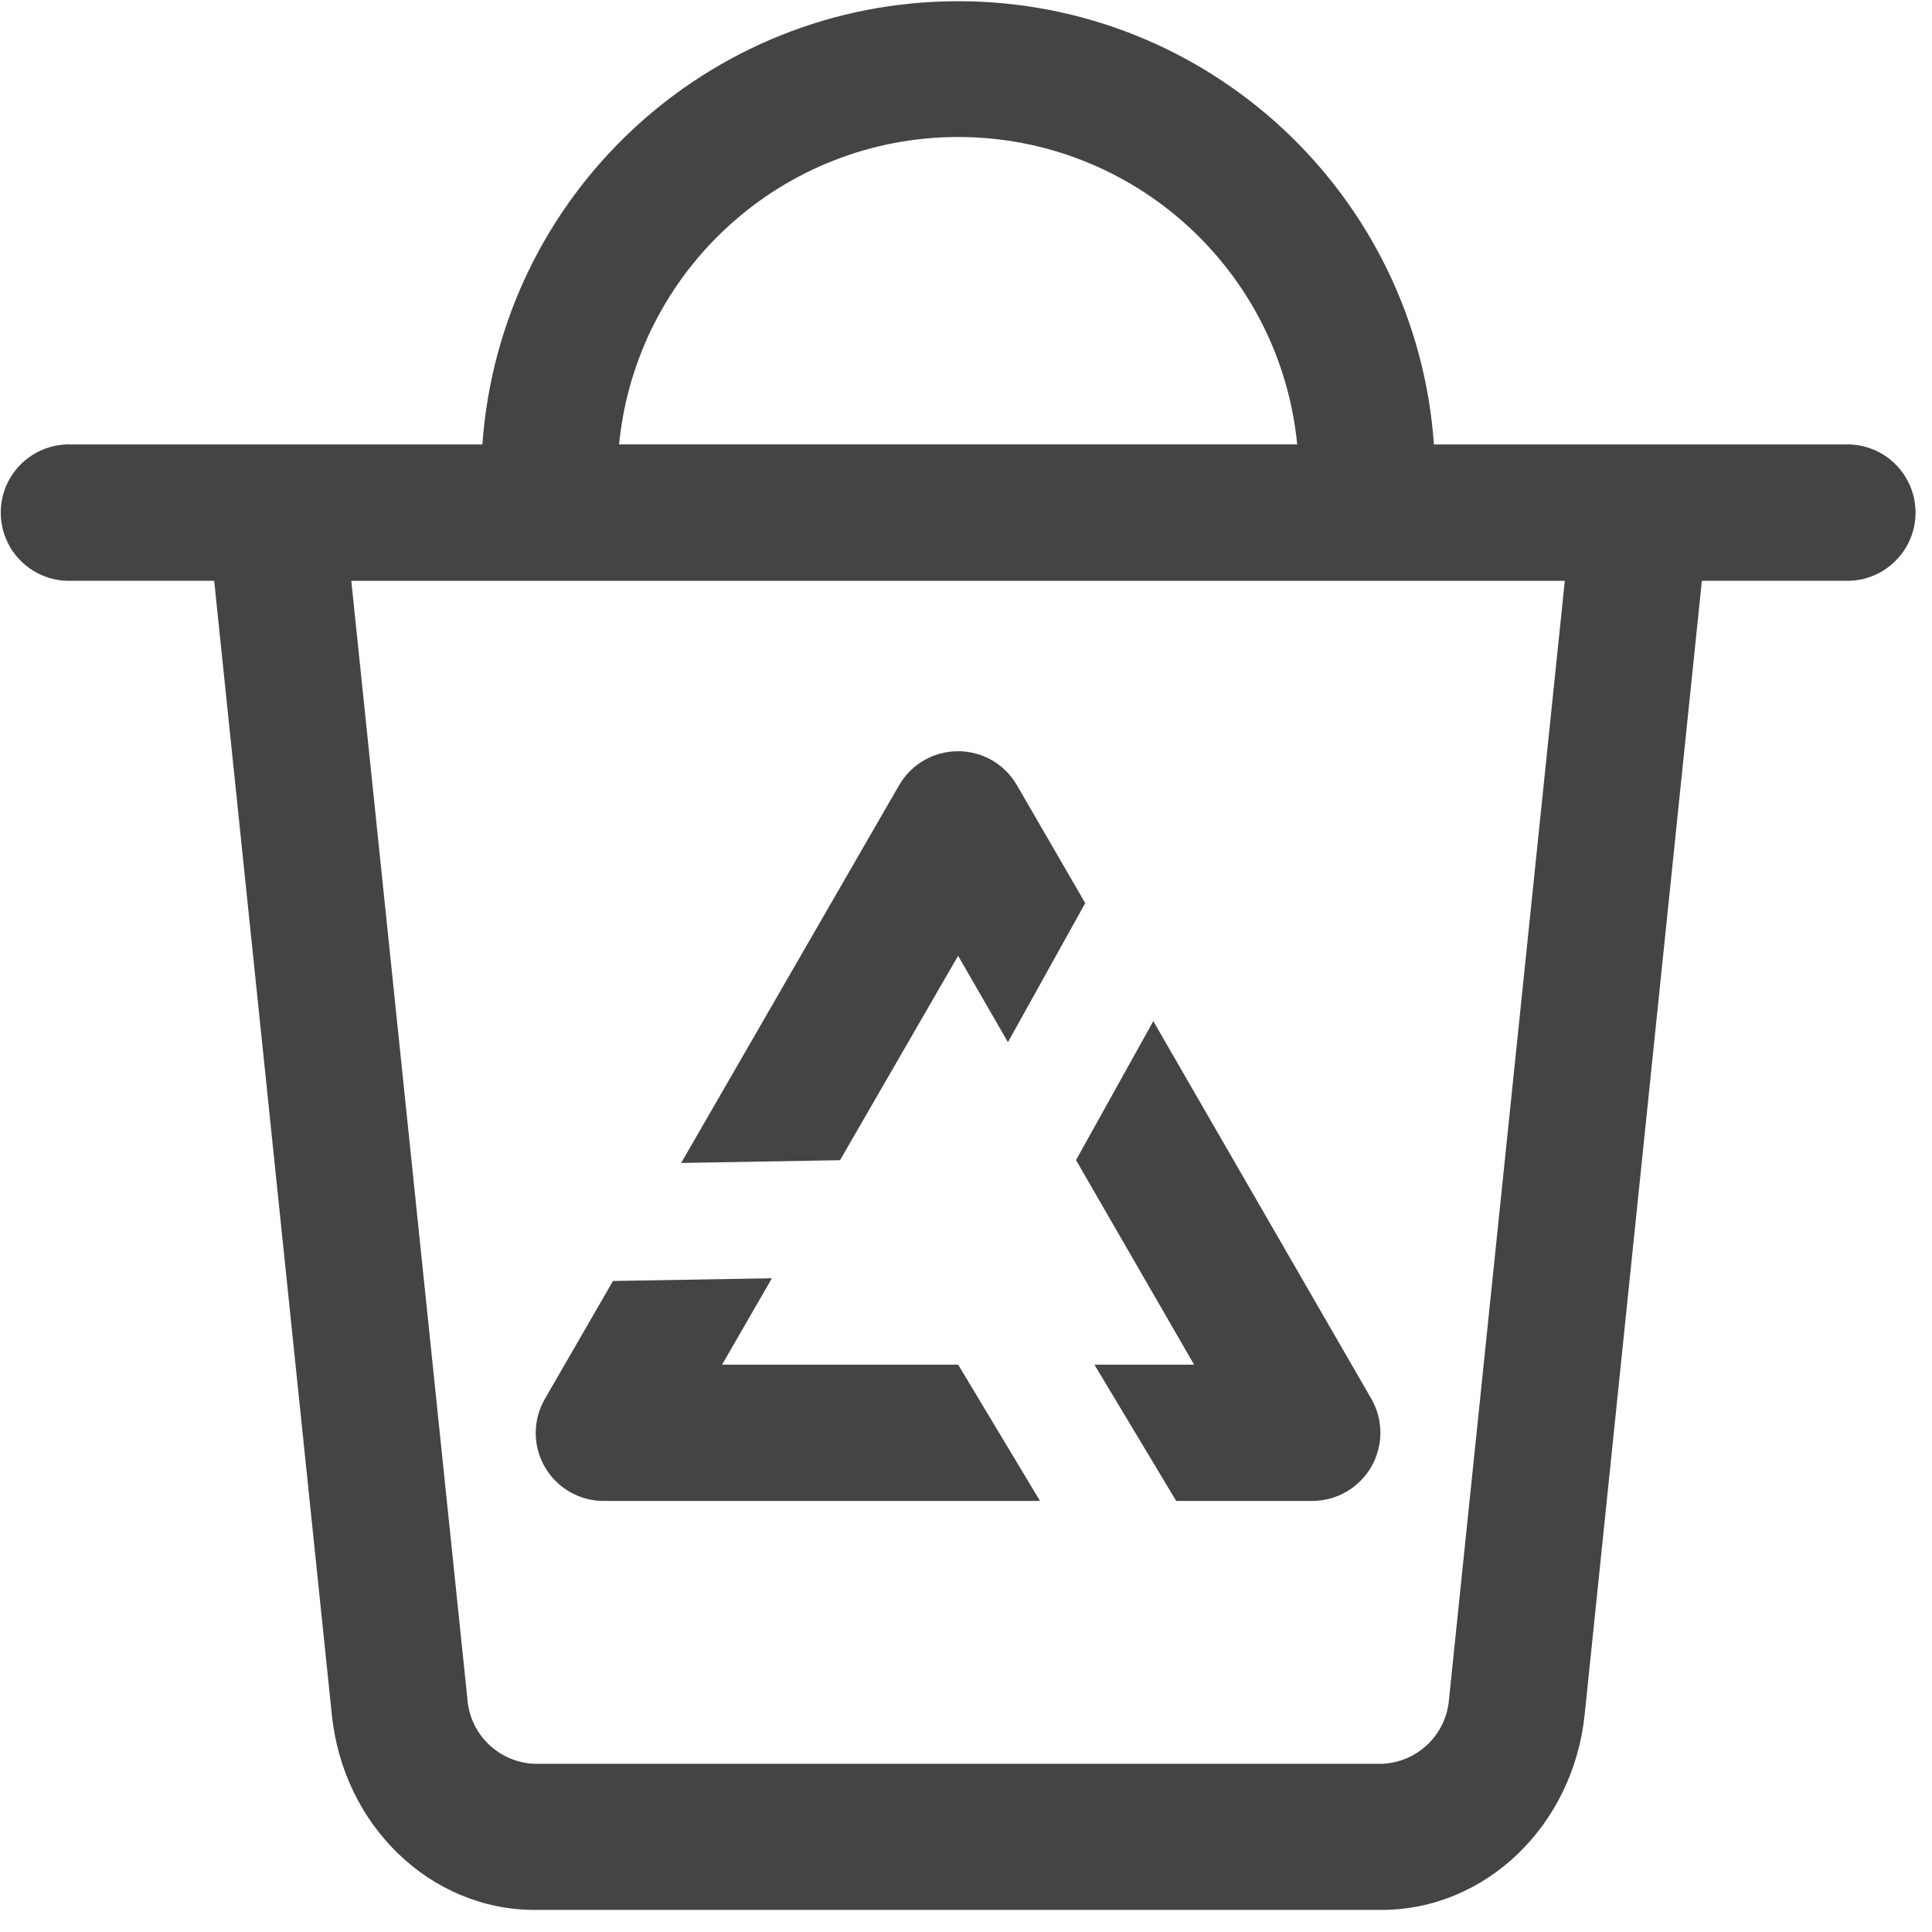 <?xml version="1.0" encoding="UTF-8"?>
<svg width="35px" height="35px" viewBox="0 0 35 35" version="1.1" xmlns="http://www.w3.org/2000/svg" xmlns:xlink="http://www.w3.org/1999/xlink">
    <title>回收站</title>
    <g id="页面-1" stroke="none" stroke-width="1" fill="none" fill-rule="evenodd">
        <g id="CRM管理系统" transform="translate(-1187, -1119)" fill="#444444" fill-rule="nonzero">
            <g id="回收站" transform="translate(1187, 1119)">
                <path d="M1.309,10.521 C0.854,10.543 0.423,10.312 0.189,9.921 C-0.045,9.531 -0.045,9.042 0.189,8.651 C0.423,8.26 0.854,8.03 1.309,8.052 L8.739,8.052 C9.06,3.528 12.823,0.022 17.358,0.022 C21.894,0.022 25.657,3.528 25.977,8.052 L33.407,8.052 C33.862,8.03 34.292,8.26 34.526,8.651 C34.761,9.042 34.761,9.531 34.526,9.921 C34.292,10.312 33.862,10.543 33.407,10.521 L30.831,10.521 L28.707,31.067 C28.495,33.079 26.911,34.6 25.025,34.6 L9.689,34.6 C7.803,34.6 6.219,33.078 6.012,31.067 L3.88,10.521 L1.309,10.521 Z M8.467,30.775 C8.513,31.423 9.041,31.932 9.69,31.953 L25.024,31.953 C25.675,31.934 26.205,31.424 26.251,30.775 L28.348,10.522 L6.364,10.522 L8.467,30.775 Z M23.5,8.051 C23.19,4.891 20.533,2.482 17.358,2.482 C14.183,2.482 11.526,4.891 11.215,8.051 L23.5,8.051 L23.5,8.051 Z M21.308,27.191 L19.826,24.722 L21.632,24.722 L19.493,21.016 L20.893,18.499 L24.842,25.339 C25.063,25.721 25.062,26.192 24.841,26.574 C24.62,26.956 24.212,27.191 23.771,27.191 L21.308,27.191 L21.308,27.191 Z M18.841,27.191 L10.942,27.191 C10.5,27.193 10.091,26.958 9.87,26.575 C9.649,26.192 9.65,25.721 9.873,25.339 L11.105,23.206 L13.984,23.157 L13.081,24.722 L17.358,24.722 L18.841,27.191 L18.841,27.191 Z M19.66,16.361 L18.26,18.88 L17.357,17.315 L15.218,21.018 L12.34,21.068 L16.287,14.227 C16.507,13.844 16.914,13.609 17.356,13.609 C17.797,13.609 18.204,13.844 18.424,14.227 L19.66,16.361 L19.66,16.361 Z" id="形状"></path>
            </g>
        </g>
    </g>
</svg>